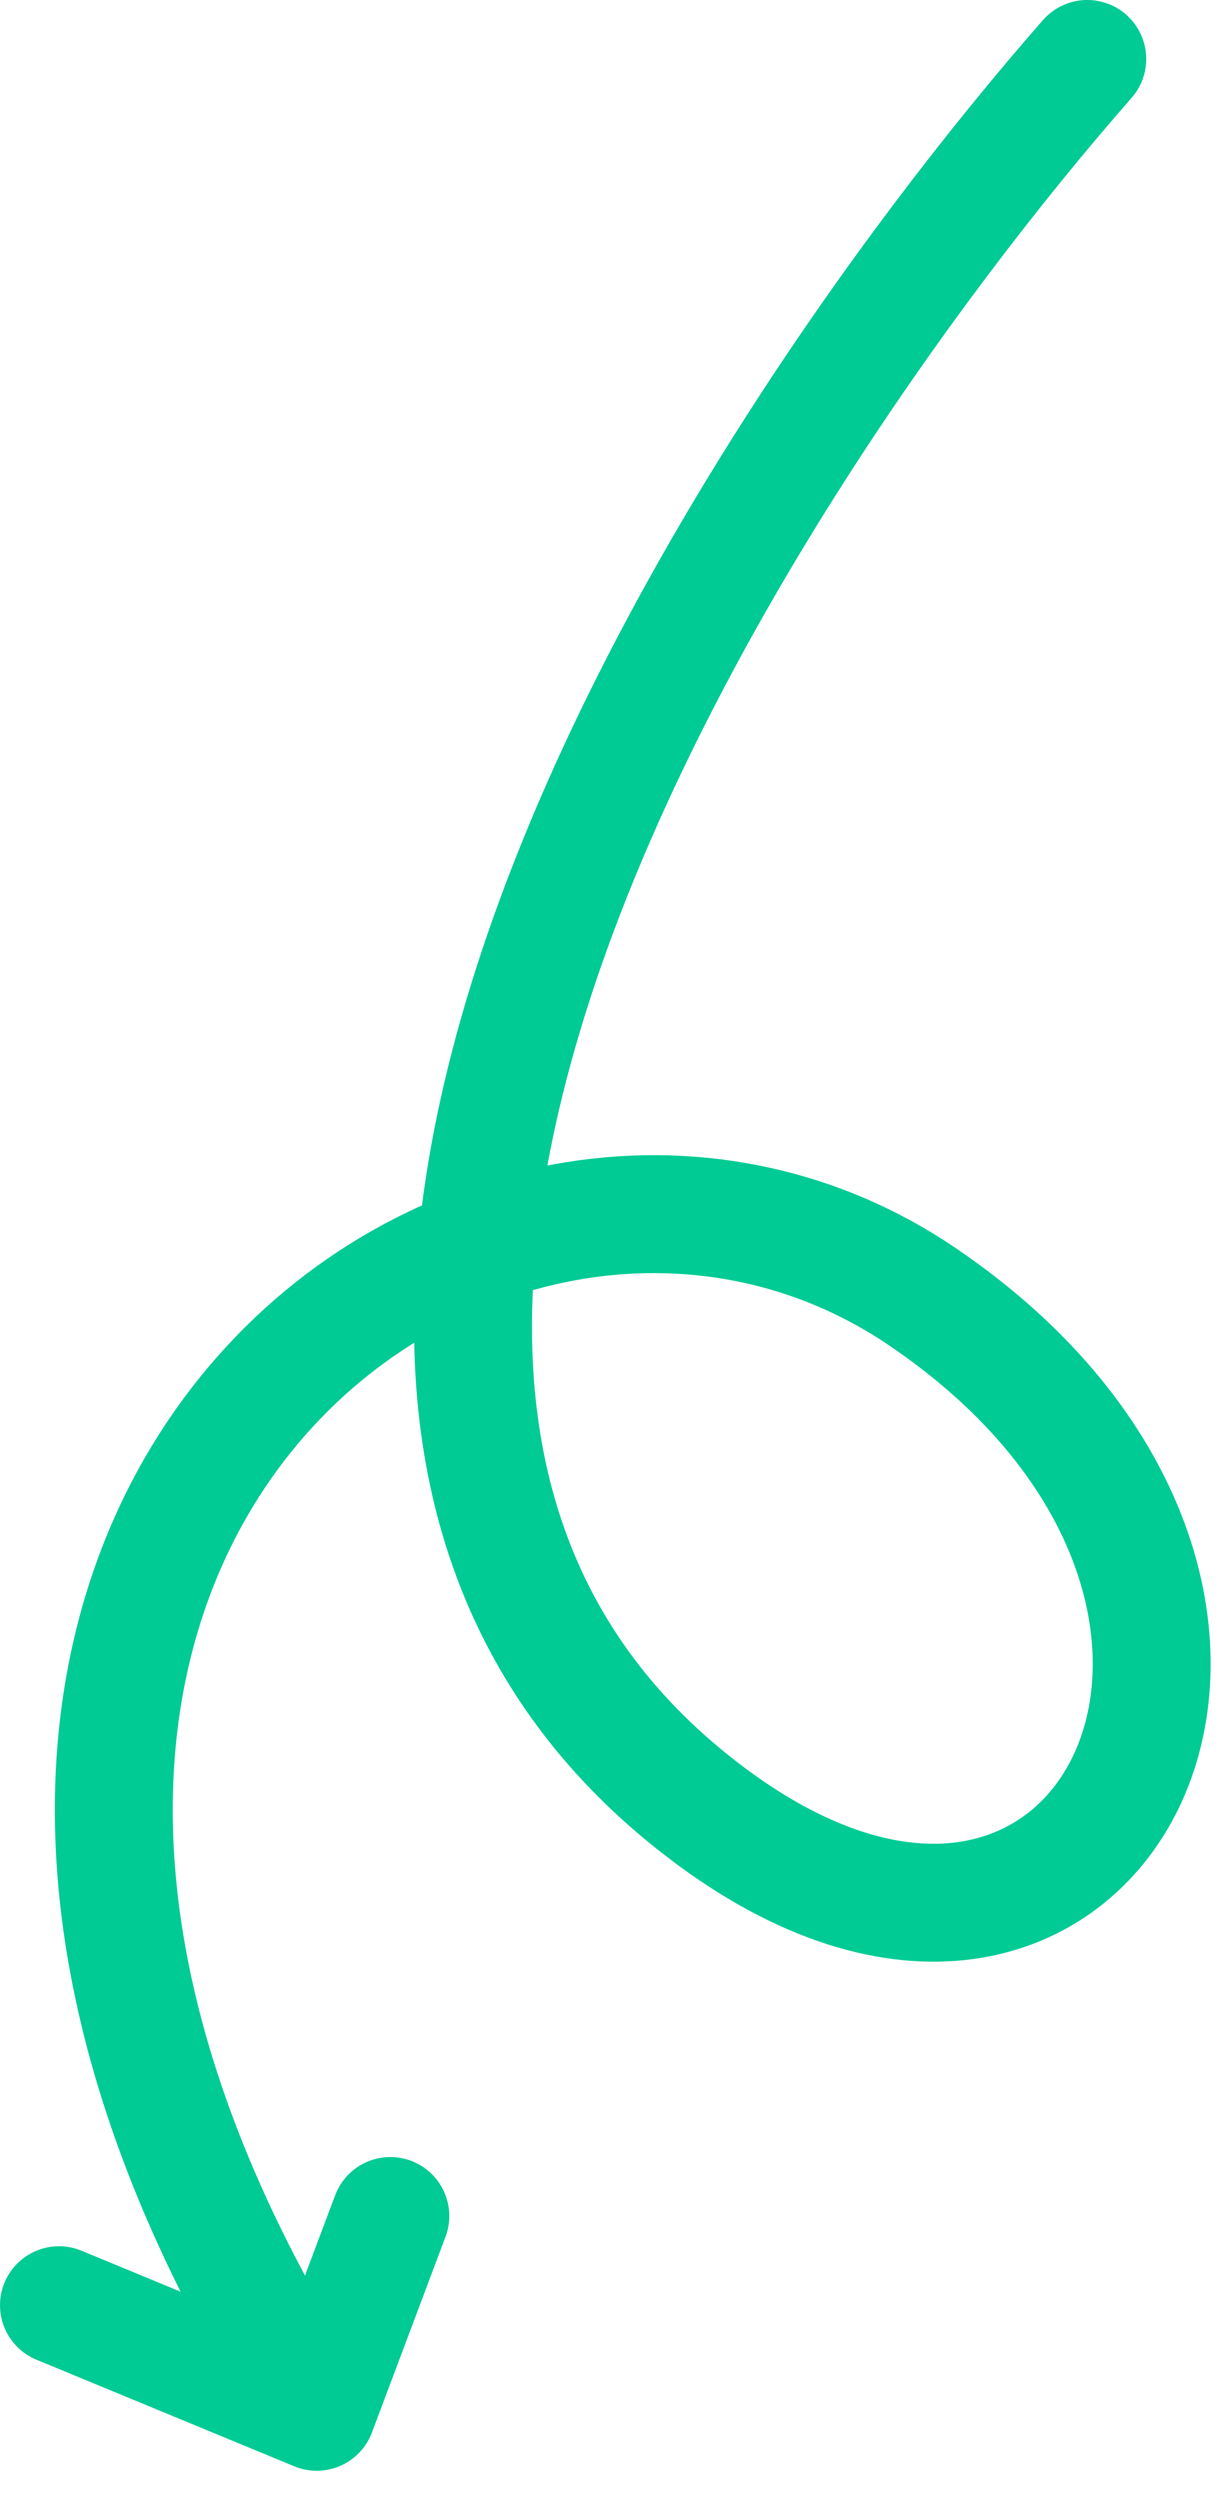 <svg xmlns="http://www.w3.org/2000/svg" width="52" height="106" viewBox="0 0 52 106" fill="none"><path d="M46.116 2.5C30.47 20.348 6.062 59.305 30.282 77.098C46.818 89.247 57.705 67.557 39.103 54.967C20.502 42.377 -10.256 65.171 13.434 102.257M13.434 102.257L16.556 93.956M13.434 102.257L2.501 97.738" stroke="#00CB94" stroke-width="5" stroke-linecap="round"></path></svg>